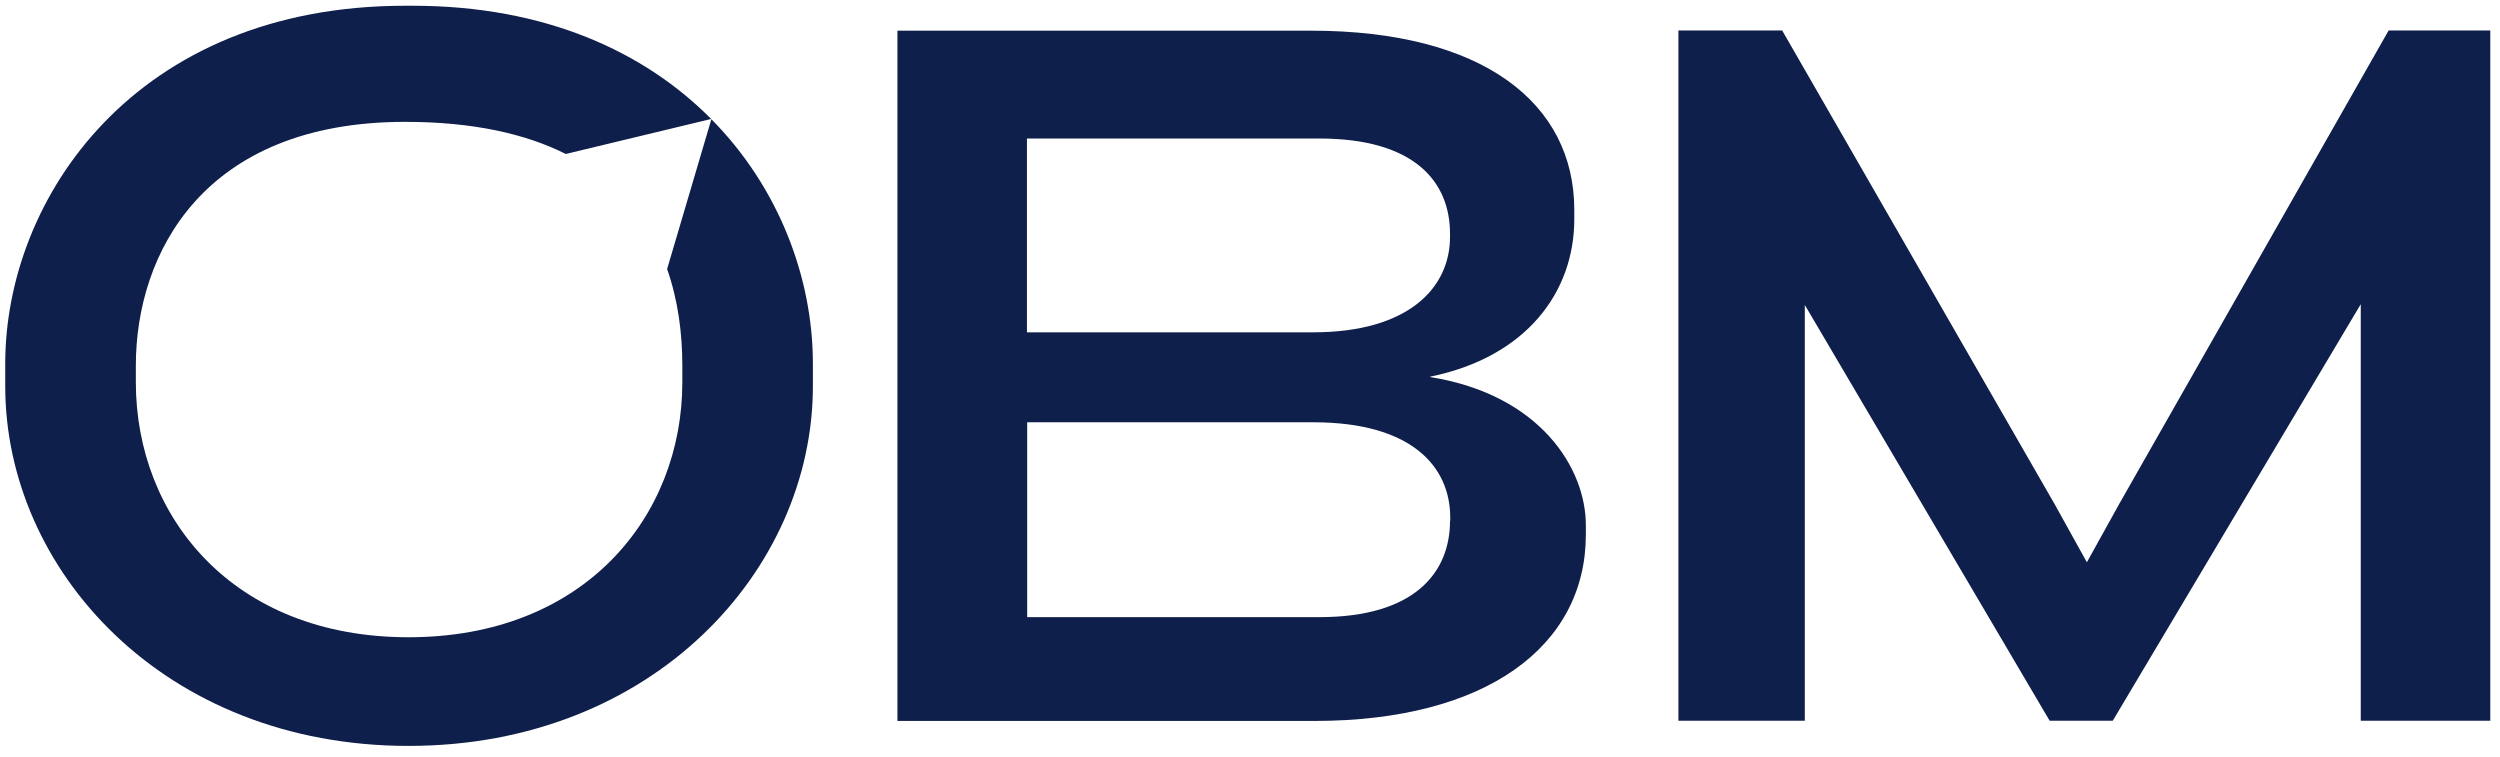 <?xml version="1.0" encoding="UTF-8"?><svg id="Layer_1" xmlns="http://www.w3.org/2000/svg" viewBox="0 0 1471.76 445.86"><defs><style>.cls-1{fill:#0f1f4b;}</style></defs><polygon class="cls-1" points="1406.19 17.95 1247.49 296.86 1228.55 331.01 1209.61 296.86 1049.18 17.95 988.09 17.95 988.09 424.31 1062.49 424.31 1062.49 179.52 1206.64 424.31 1243.78 424.31 1389.79 179.07 1389.79 237.21 1389.79 255.28 1389.79 424.31 1466.04 424.31 1466.04 255.28 1466.04 237.21 1466.04 17.95 1406.19 17.95"/><path class="cls-1" d="M842,221.99v-.25c56.82-11.63,84.79-49.99,84.79-92.68v-5.45c0-62.86-53.72-105.55-154.98-105.55h-243.49v406.37h245.35c101.26,0,159.93-43.93,159.93-109.76v-5.45c0-33.53-26.86-76.84-91.6-87.24ZM604.57,81.55h172.19c56.2,0,76.87,25.61,76.87,56.06v1.85c0,29.95-24.39,56.18-80.59,56.18h-168.47v-114.09ZM853.76,306.63l-.12-.12c0,30.56-20.8,56.8-76.87,56.8h-172.07v-114.71h168.48c57.31,0,80.58,25.61,80.58,56.18v1.85Z"/><path class="cls-1" d="M418.79,70.17l-26.06,88.21c6.49,18.44,8.96,38.04,8.96,56.9v9.77c0,78.7-57.31,150.1-161.17,150.1s-160.55-71.4-160.55-150.1v-9.77c0-66.08,39.82-143.54,158.52-143.54,40.24,0,71.11,7.12,94.59,18.91l85.59-20.61C379.61,30.62,321.24,3.38,242.77,3.38h-4.3C79.82,3.38,3.08,116.53,3.08,214.04v13.36c0,108.03,93.34,211.72,237.43,211.72s238.04-103.69,238.04-211.72v-13.36c0-49.91-19.66-103.32-59.76-143.87Z"/></svg>